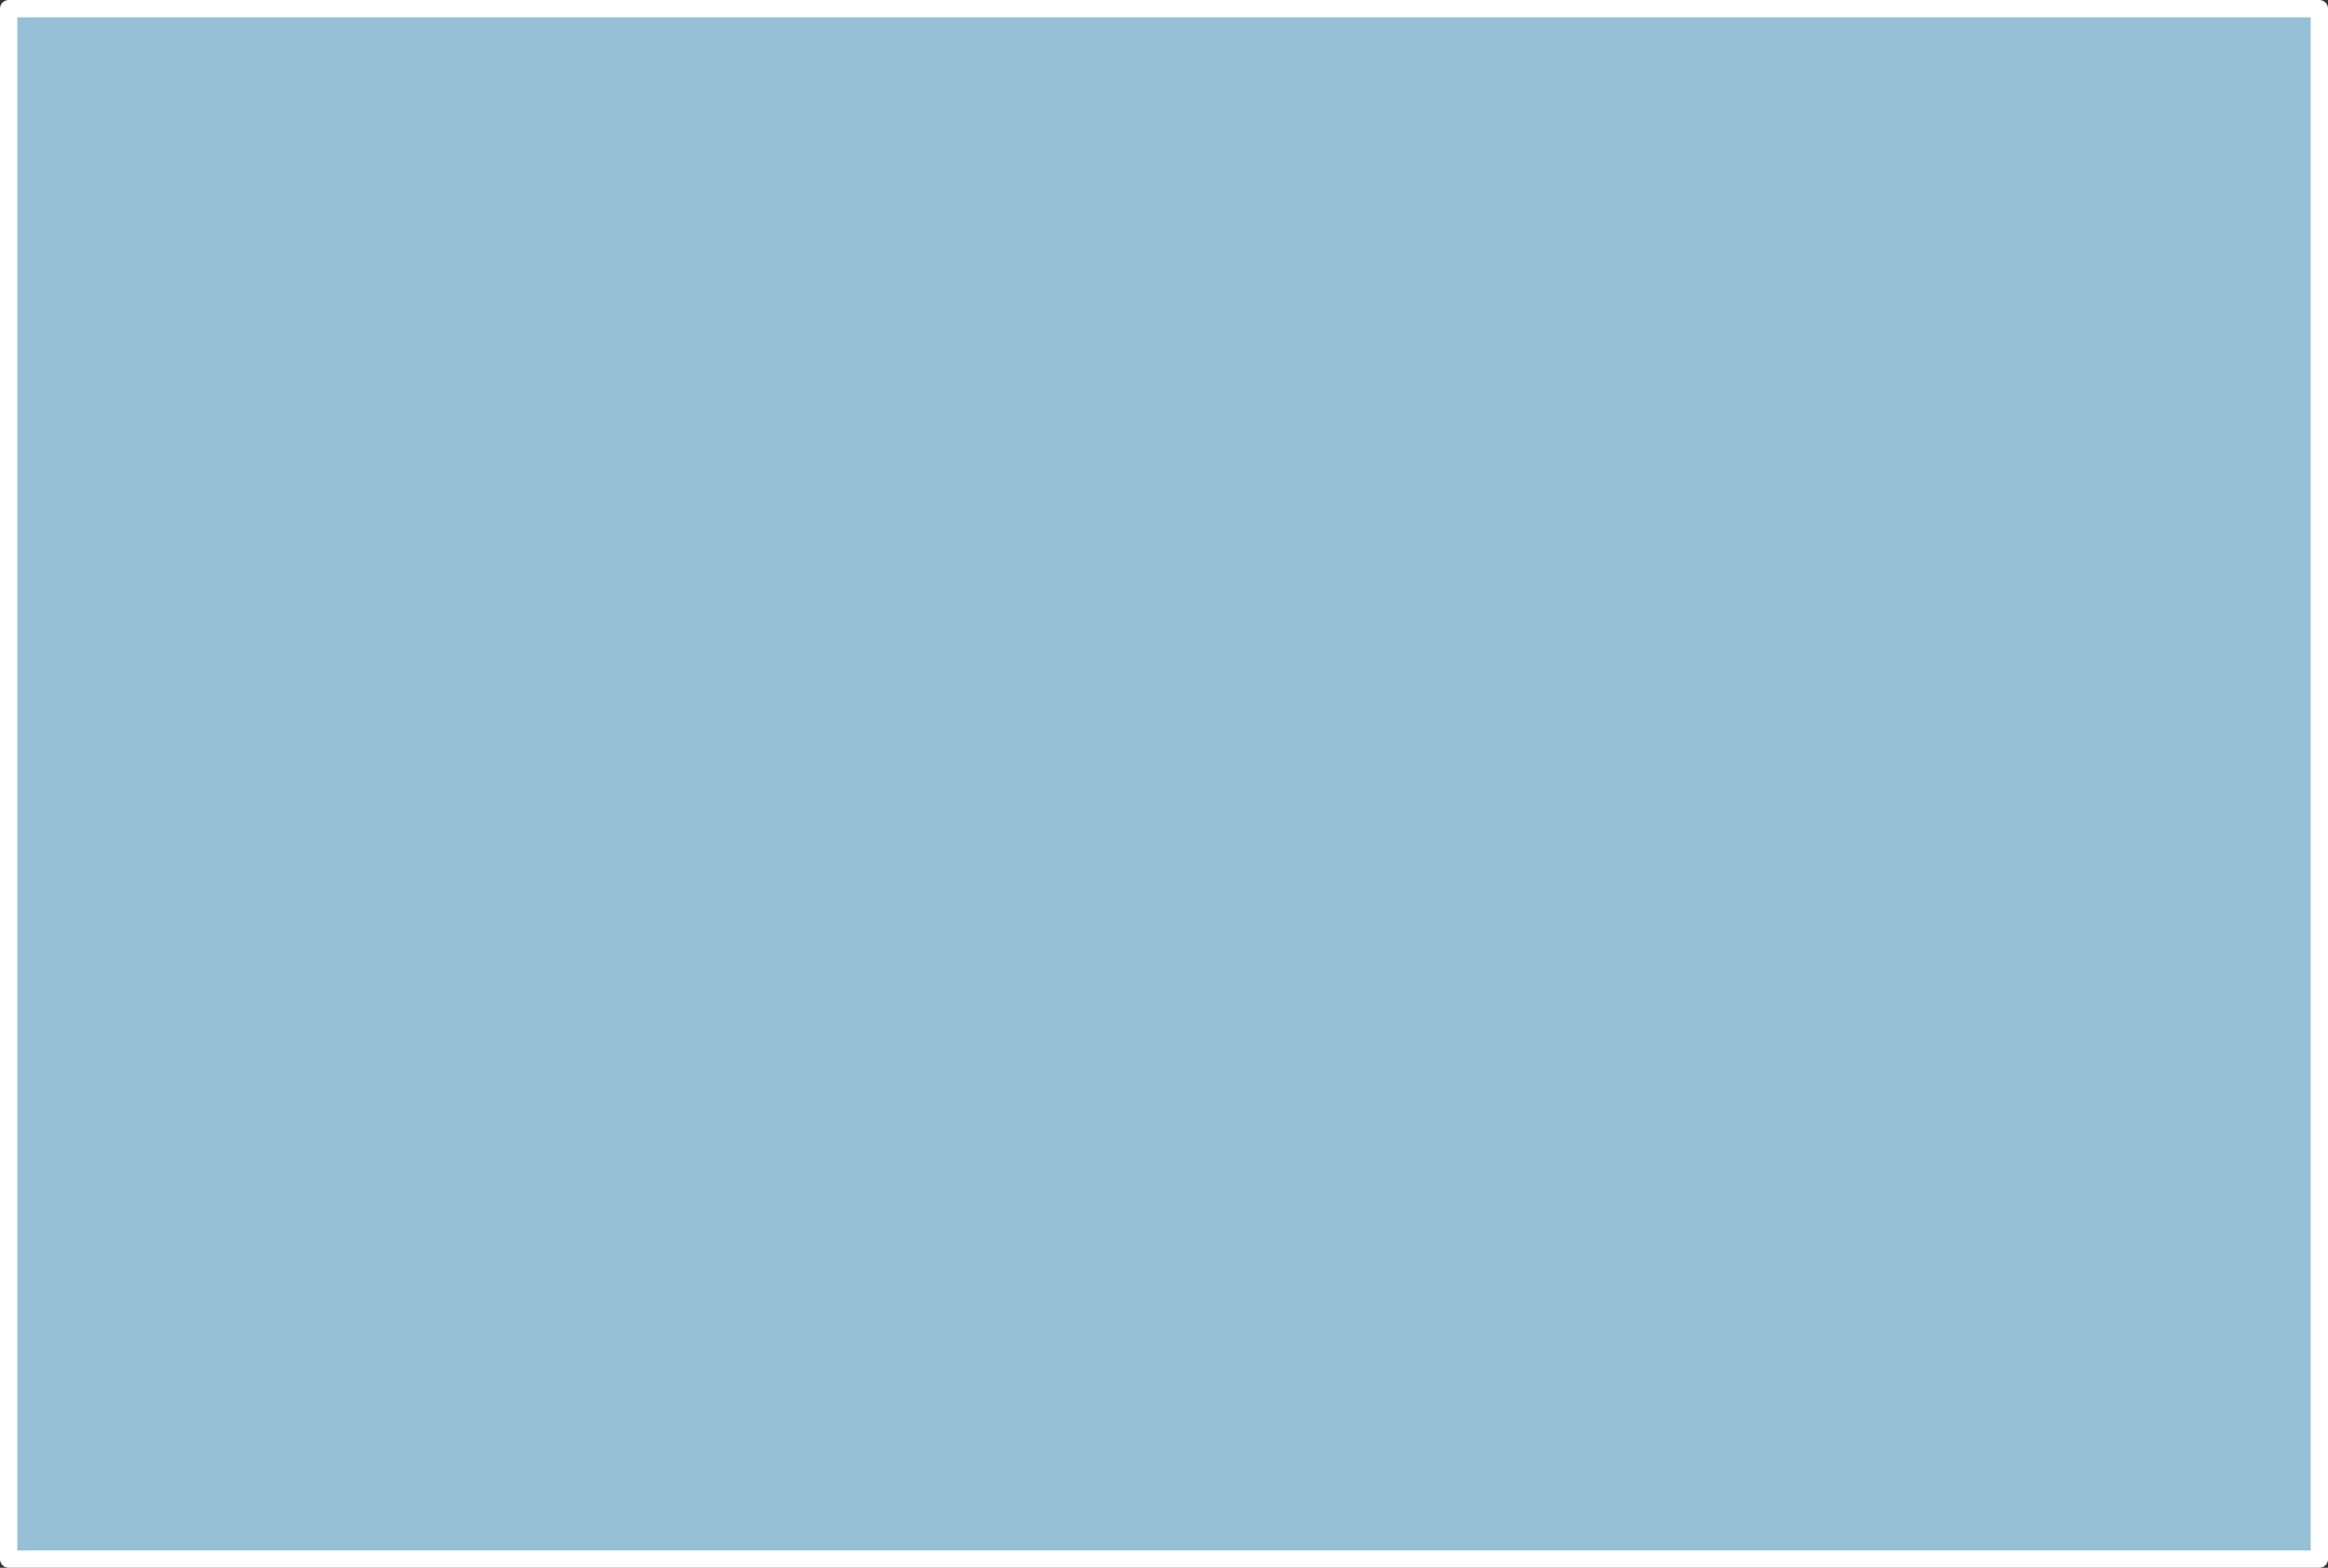<?xml version="1.0" encoding="UTF-8" standalone="no"?>
<svg xmlns:xlink="http://www.w3.org/1999/xlink" height="90.55px" width="134.45px" xmlns="http://www.w3.org/2000/svg">
  <rect width="100%" height="100%" fill="#333333" stroke="none"/>
  <g transform="matrix(1.0, 0.0, 0.0, 1.0, 65.55, 44.8)">
    <path d="M68.4 45.25 L-65.05 45.25 -65.05 -44.3 68.4 -44.3 68.4 45.25" fill="#96c0d5" fill-rule="evenodd" stroke="none"/>
    <path d="M68.4 45.25 L-65.05 45.25 -65.05 -44.3 68.4 -44.3 68.4 45.25 Z" fill="none" stroke="#ffffff" stroke-linecap="round" stroke-linejoin="round" stroke-width="1.0"/>
  </g>
</svg>
